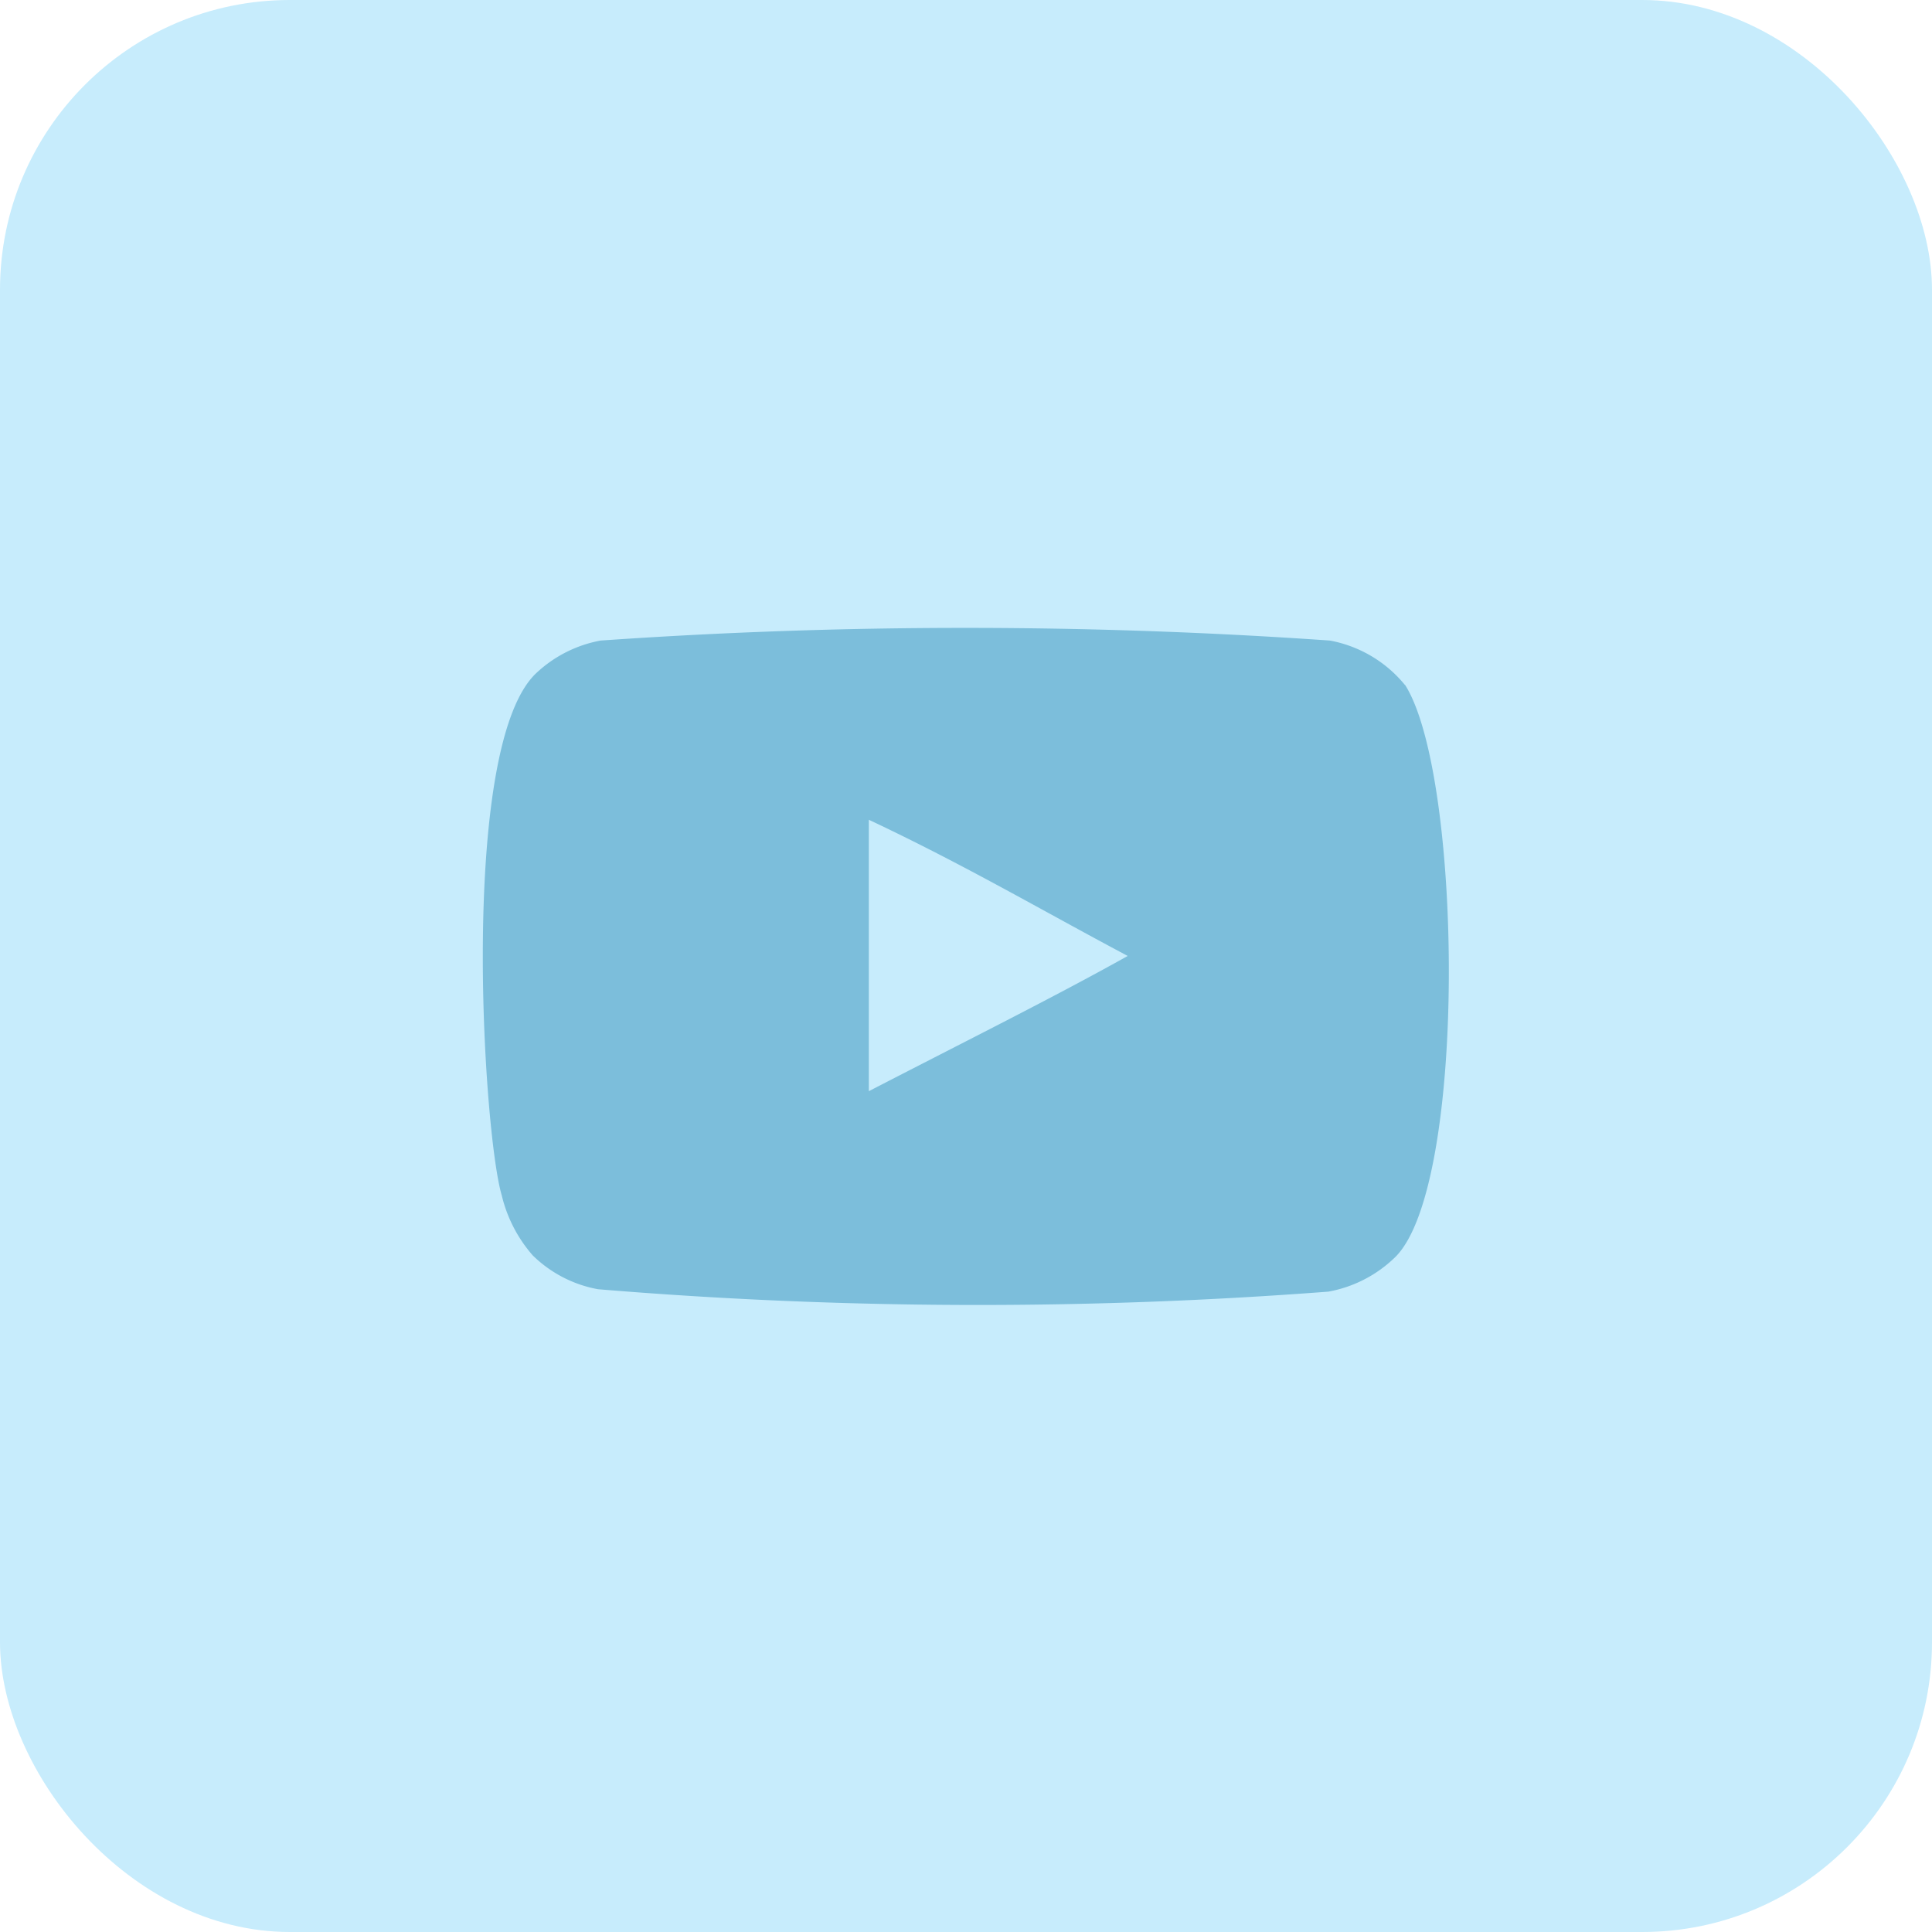 <svg xmlns="http://www.w3.org/2000/svg" width="40" height="40" viewBox="0 0 40 40">
  <g id="youtube" transform="translate(-1401 -3140)">
    <rect id="Rectangle_2256" data-name="Rectangle 2256" width="40" height="40" rx="6" transform="translate(1401 3140)" fill="#c7ecfc"/>
    <g id="Page-1" transform="translate(1411 3153.002)">
      <g id="Dribbble-Light-Preview" transform="translate(-300 -7442)">
        <g id="icons" transform="translate(56 160)">
          <path id="youtube-_168_" data-name="youtube-[#168]" d="M251.988,7291.59v-5.62c1.993.94,3.536,1.85,5.36,2.82-1.5.84-3.367,1.77-5.36,2.8m11.1-8.41a2.624,2.624,0,0,0-1.553-.92,108.814,108.814,0,0,0-15.1,0,2.645,2.645,0,0,0-1.328.67c-1.611,1.5-1.106,9.52-.718,10.82a2.909,2.909,0,0,0,.641,1.24,2.594,2.594,0,0,0,1.35.7,95.286,95.286,0,0,0,15.122.05,2.658,2.658,0,0,0,1.39-.72c1.49-1.49,1.388-9.96.2-11.84" fill="#7cbedb" fill-rule="evenodd"/>
        </g>
      </g>
    </g>
  </g>
</svg>
